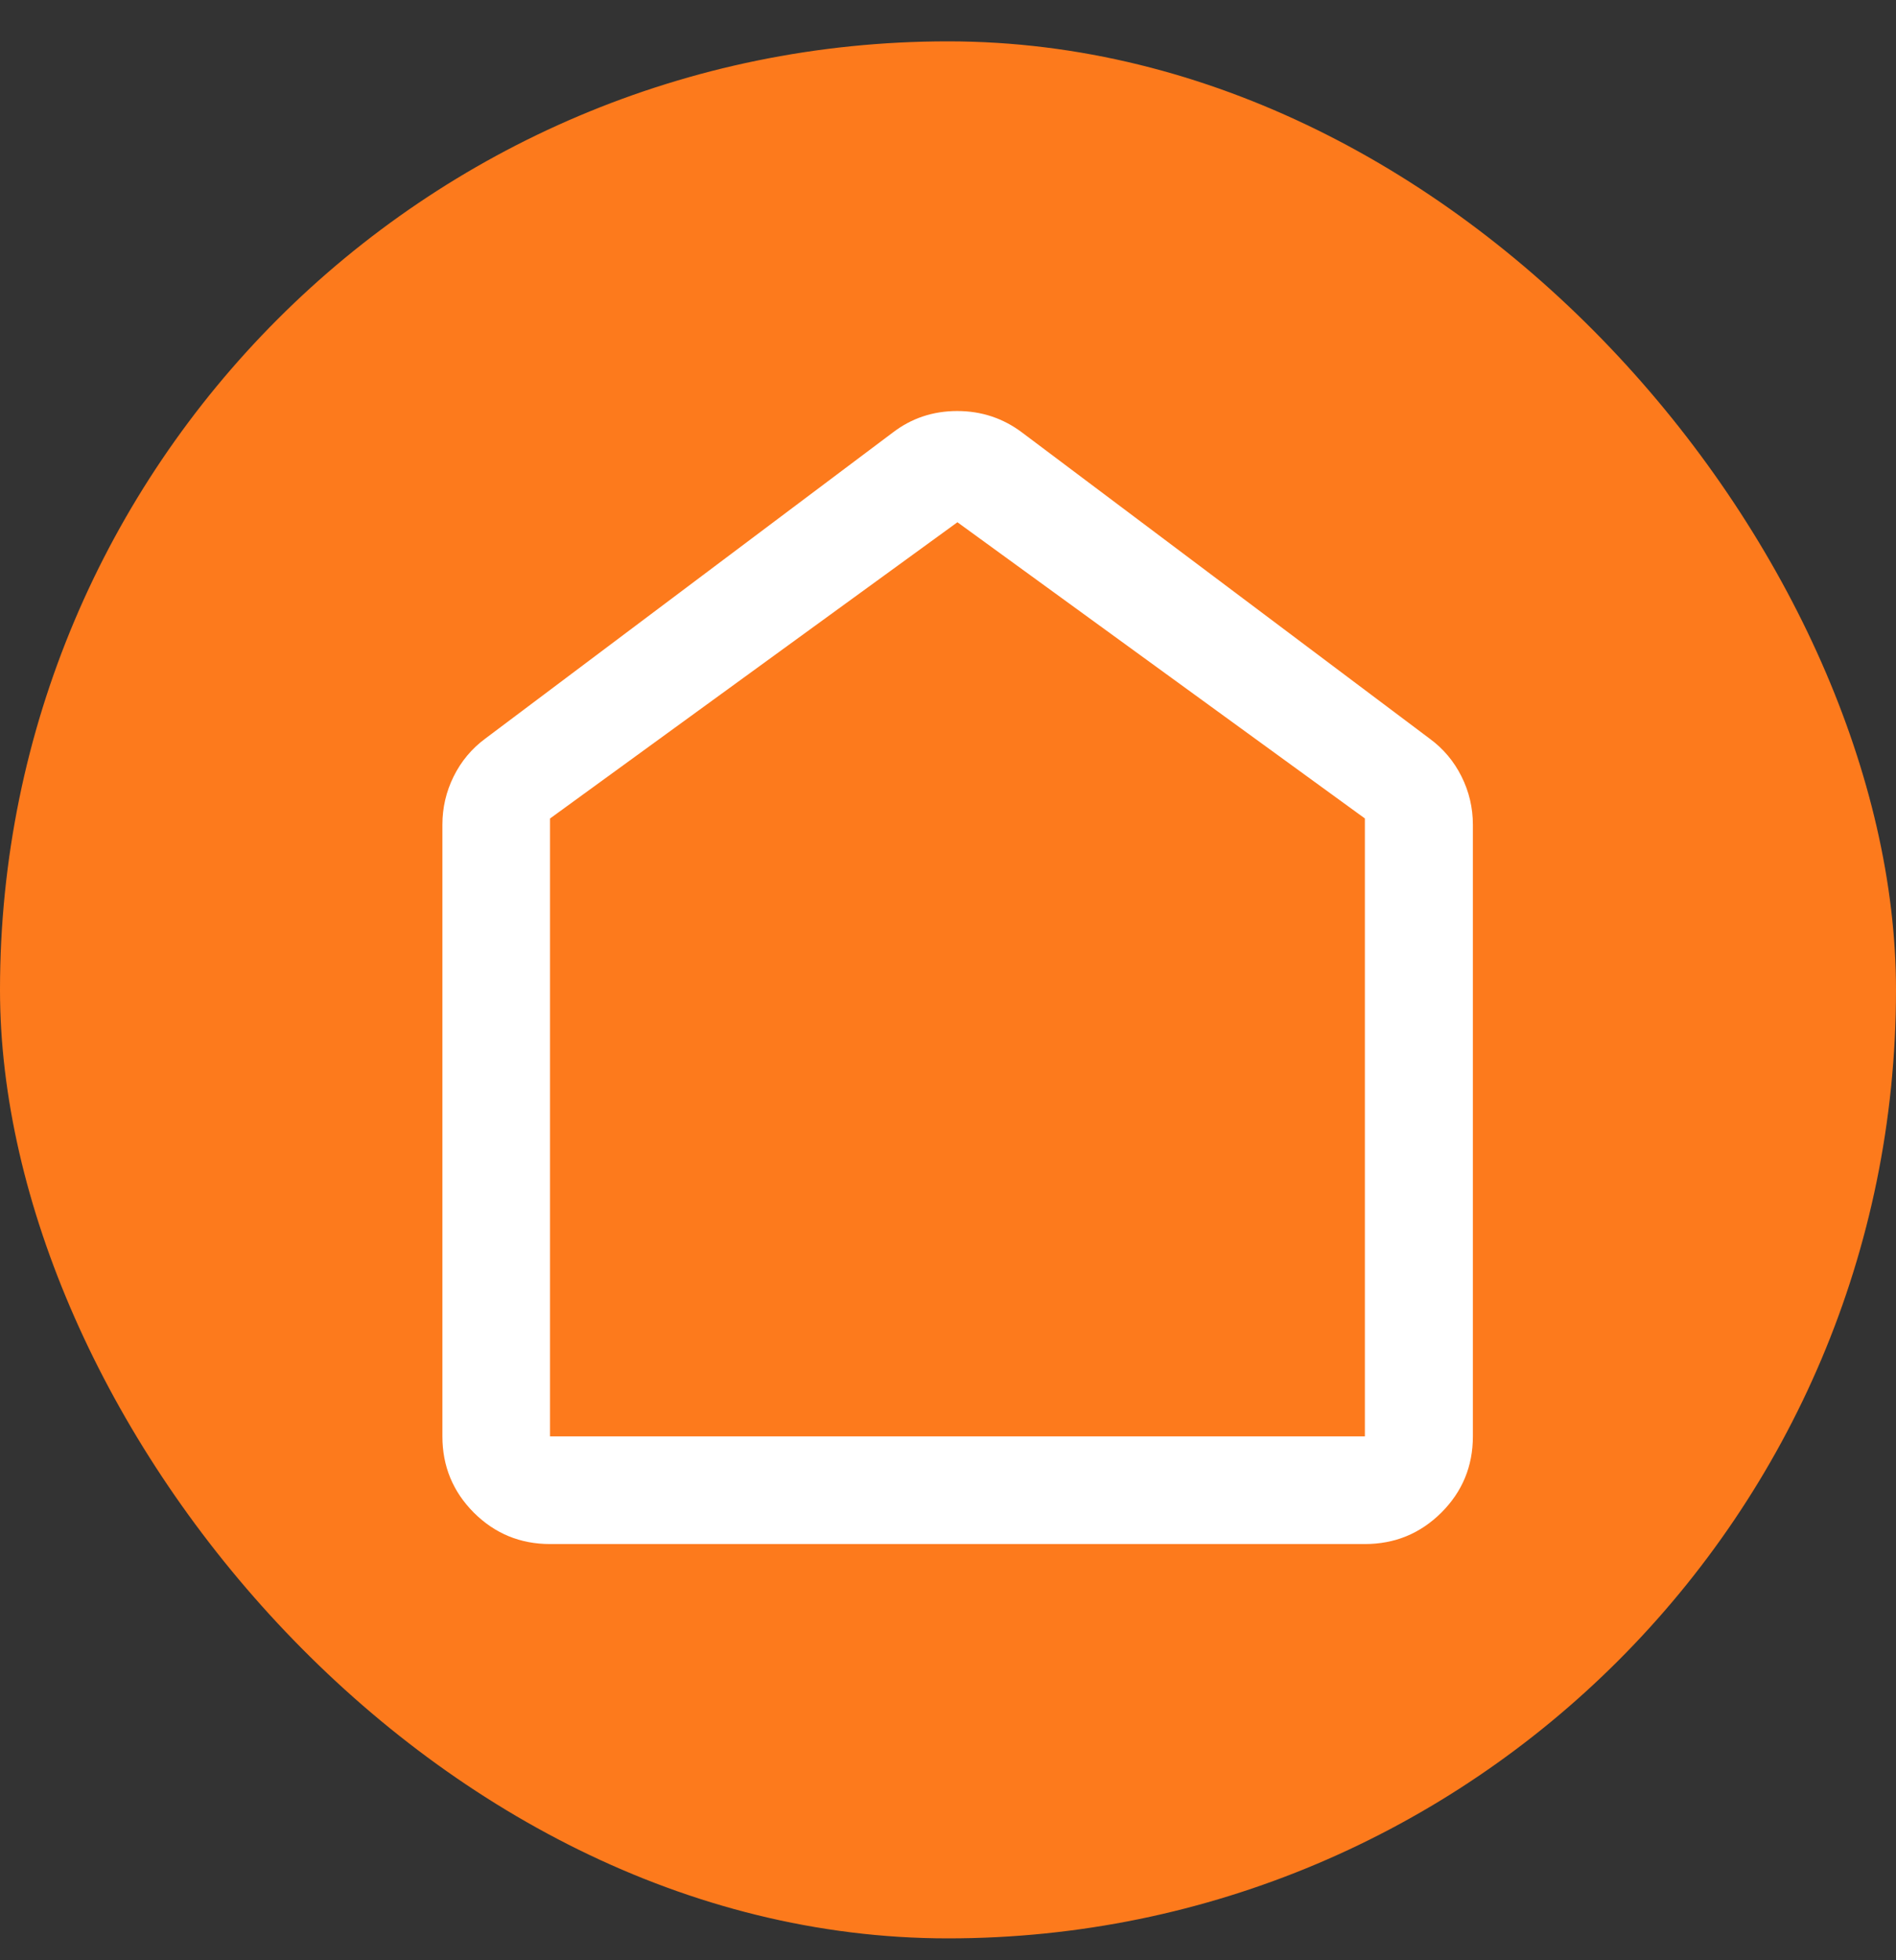 <svg width="30" height="31" viewBox="0 0 30 31" fill="none" xmlns="http://www.w3.org/2000/svg">
<rect x="0" y="0" width="30" height="31" fill="#333333" stroke="none"/>
<rect y="0.654" width="30" height="30" rx="15" fill="#FD7A1C"/>
<path d="M8.703 24.418C8.231 24.418 7.829 24.252 7.497 23.921C7.166 23.589 7 23.187 7 22.715V13.043C7 12.774 7.059 12.519 7.178 12.279C7.297 12.039 7.464 11.839 7.678 11.681L14.124 6.842C14.421 6.614 14.762 6.5 15.146 6.5C15.529 6.5 15.873 6.614 16.175 6.842L22.621 11.681C22.837 11.839 23.005 12.039 23.125 12.279C23.245 12.519 23.305 12.774 23.305 13.043V22.715C23.305 23.187 23.139 23.589 22.806 23.921C22.473 24.252 22.07 24.418 21.596 24.418H8.703ZM8.703 22.715H21.596V12.943L15.149 8.259L8.703 12.944V22.715Z" fill="white"/>
</svg>

